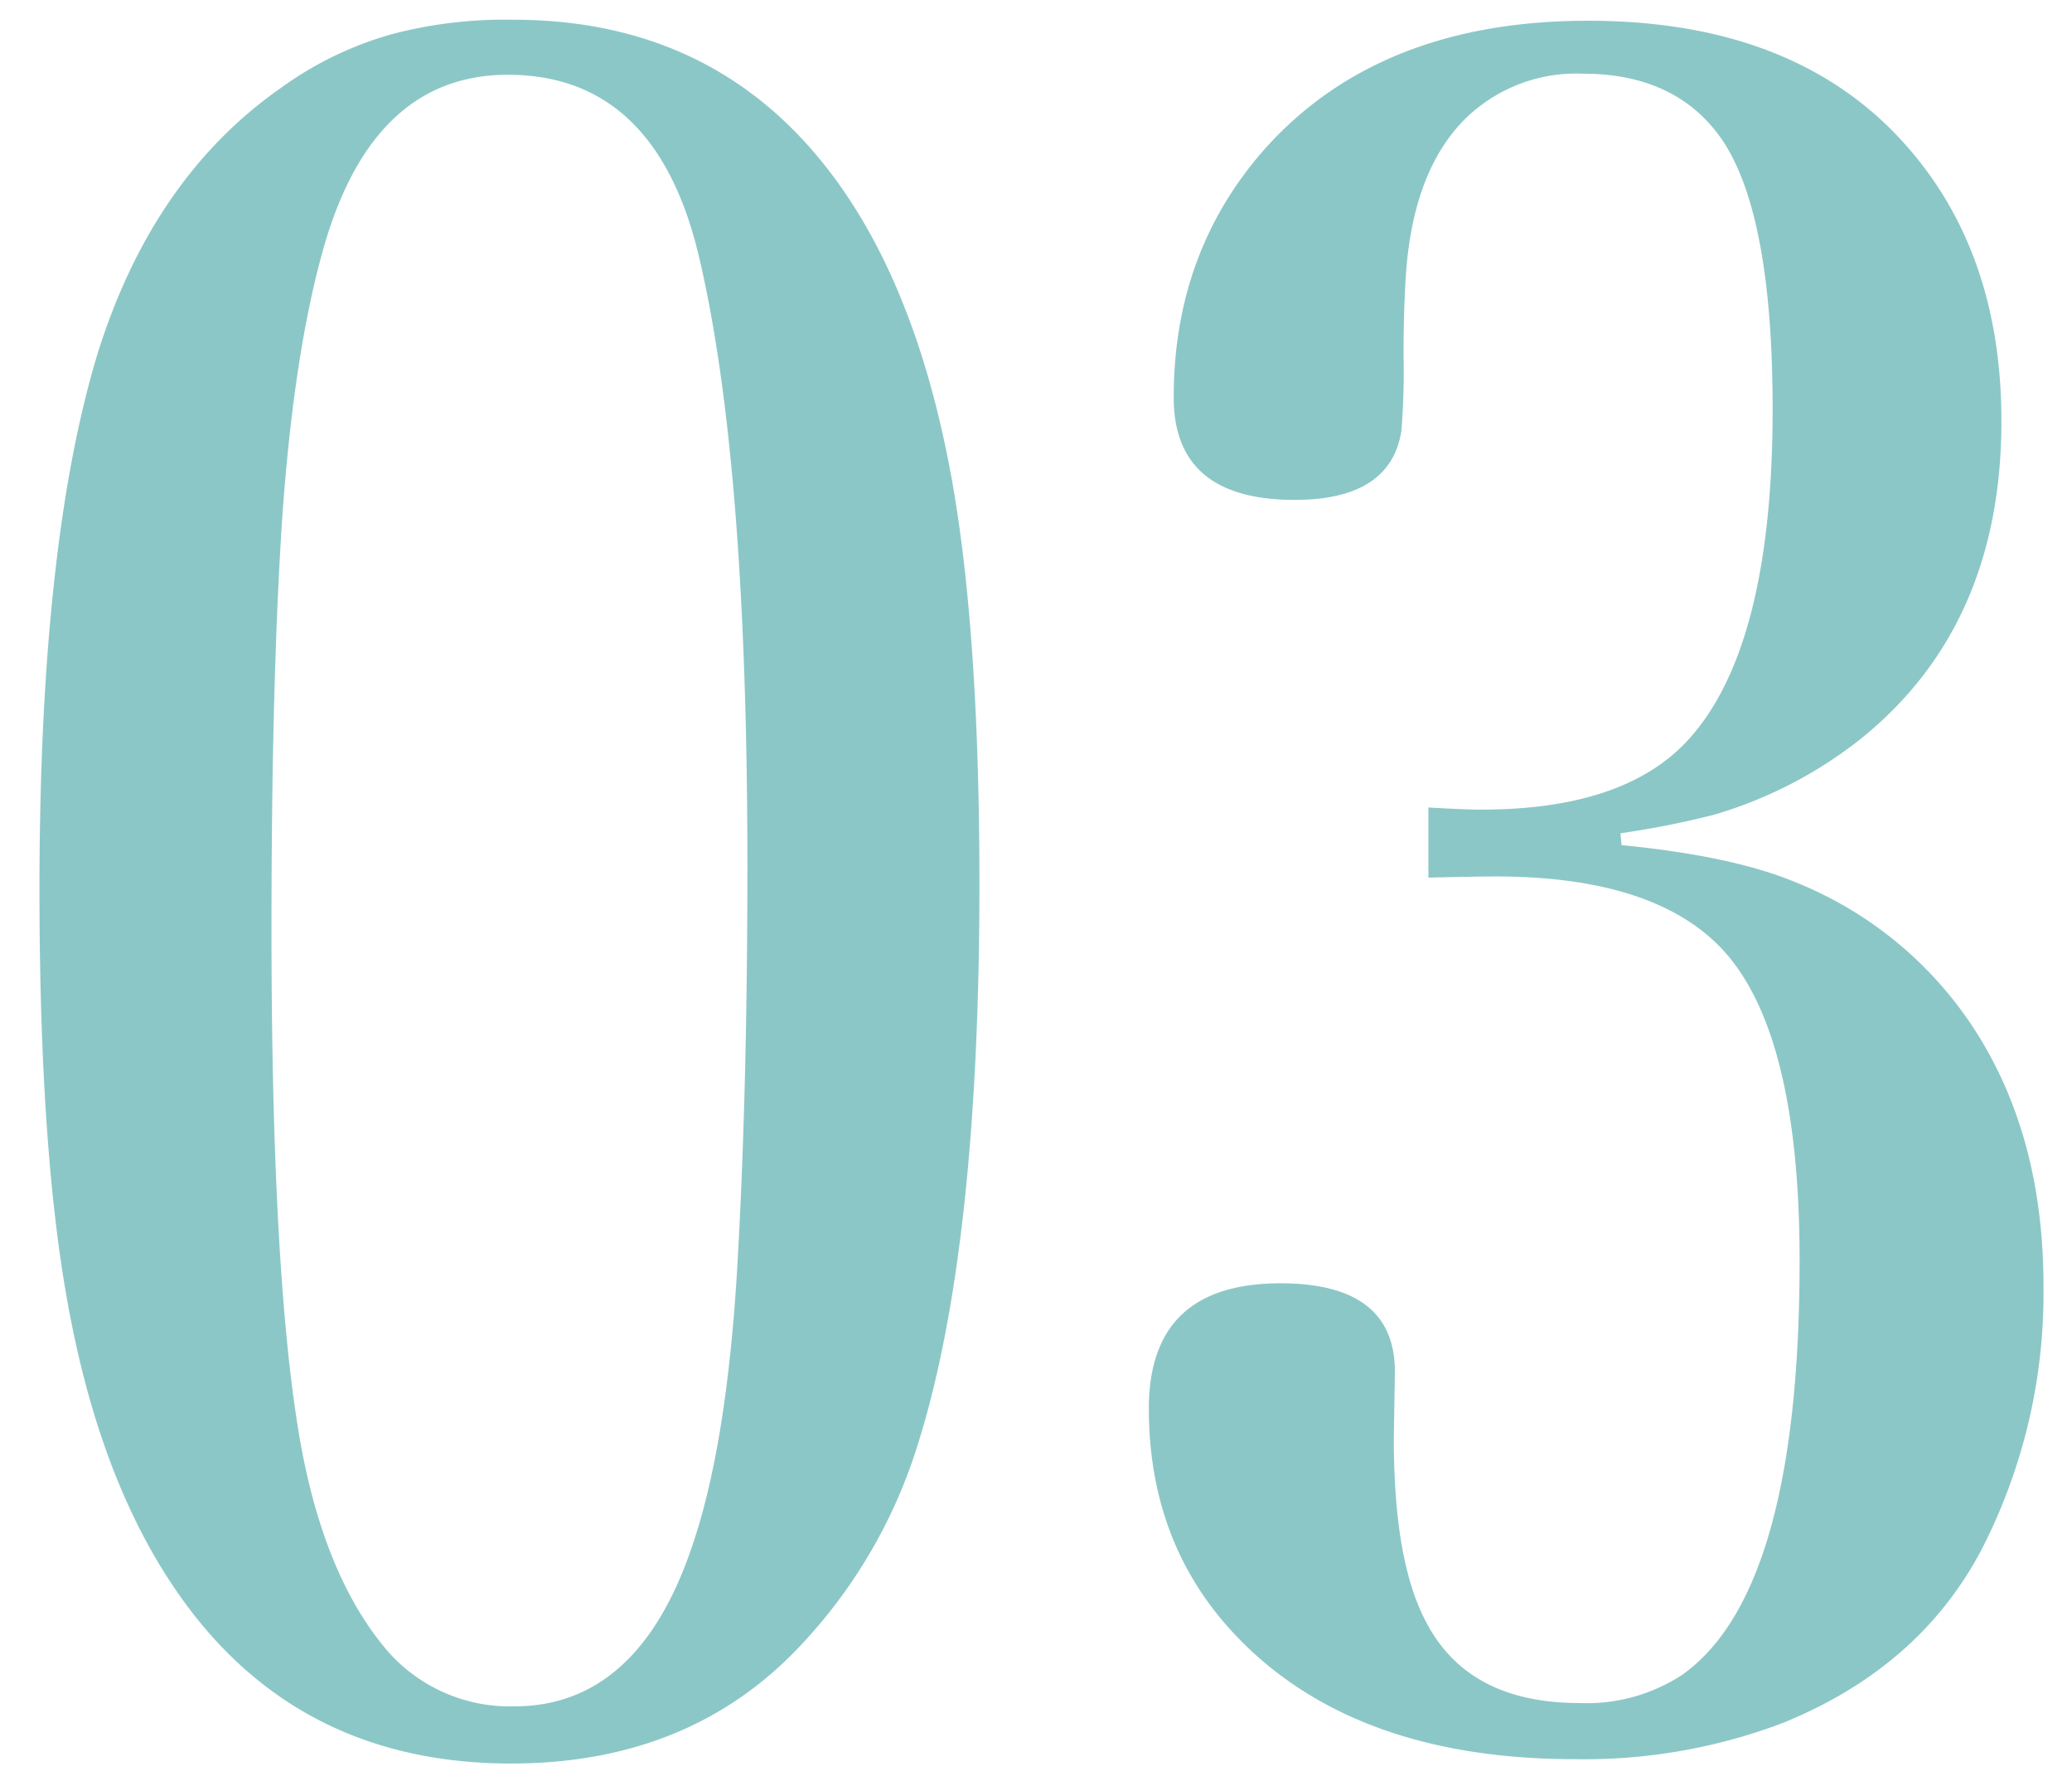 <svg xmlns="http://www.w3.org/2000/svg" xmlns:xlink="http://www.w3.org/1999/xlink" width="210" height="180" viewBox="0 0 210 180">
  <defs>
    <clipPath id="clip-path">
      <rect id="長方形_1590" data-name="長方形 1590" width="210" height="180" transform="translate(10633 5933)" fill="#fff" stroke="#707070" stroke-width="1" opacity="0.73"/>
    </clipPath>
  </defs>
  <g id="マスクグループ_6" data-name="マスクグループ 6" transform="translate(-10633 -5933)" clip-path="url(#clip-path)">
    <path id="パス_2376" data-name="パス 2376" d="M52.227-88.32q21.219,0,33.141,16.844,8.2,11.594,11.484,30.734Q99.477-25.32,99.477-.711q0,36.969-6.234,56.766A52.151,52.151,0,0,1,81.1,76.727q-11.156,11.7-29.094,11.7-20.344,0-32.156-15.094Q10.883,61.852,7.273,42.82,4.211,26.961,4.211-.164q0-35,5.906-54.359Q15.7-72.352,28.711-81.43A35.434,35.434,0,0,1,40.086-86.9,45.106,45.106,0,0,1,52.227-88.32Zm-.547,5.578q-13.563,0-18.594,17.281Q30.023-54.852,28.82-37.9,27.727-21.383,27.727,3.773q0,32.922,2.516,49.547Q32.43,68.2,38.883,76.289a16.486,16.486,0,0,0,13.453,6.344q12.578,0,18.047-16.3,3.391-9.953,4.484-27.125Q75.961,21.164,75.961-2.57q0-41.016-4.922-61.8Q66.664-82.742,51.68-82.742Zm93.3,81.375V-8.477q3.609.219,5.359.219,14.656,0,21.109-7.219,8.422-9.406,8.422-33.359,0-19.359-4.922-27.016-4.594-7-14.328-7a16.065,16.065,0,0,0-12.031,4.7q-5.25,5.359-5.906,15.969-.219,3.5-.219,7.984a74.632,74.632,0,0,1-.219,7.547q-1.094,7-10.828,7-12.25,0-12.25-10.391,0-14.875,9.406-25.375,11.594-12.8,32.594-12.8,19.469,0,30.516,10.828,11.375,11.266,11.375,29.75,0,20.781-14.328,32.266a43.739,43.739,0,0,1-14.875,7.656,92.178,92.178,0,0,1-9.406,1.859l.109,1.2Q175.93-3.555,182.383-.82A38.8,38.8,0,0,1,201.414,15.8q5.906,10.281,5.906,24.172a56.791,56.791,0,0,1-6.344,26.906q-6.344,11.922-20.234,17.5a56.784,56.784,0,0,1-20.891,3.609q-19.687,0-31.281-9.625-11.922-9.953-11.922-25.922,0-12.687,13.344-12.687,11.594,0,11.594,8.969l-.109,6.781q0,12.469,3.281,18.594,4.266,8.2,15.531,8.2a17.668,17.668,0,0,0,10.391-2.844q11.922-8.422,11.922-42,0-23.844-8.312-32.047-7-6.891-22.531-6.891Q149.68-1.477,144.977-1.367Z" transform="translate(10632.789 6023.32)" fill="#8cc7c7"/>
  </g>
</svg>

